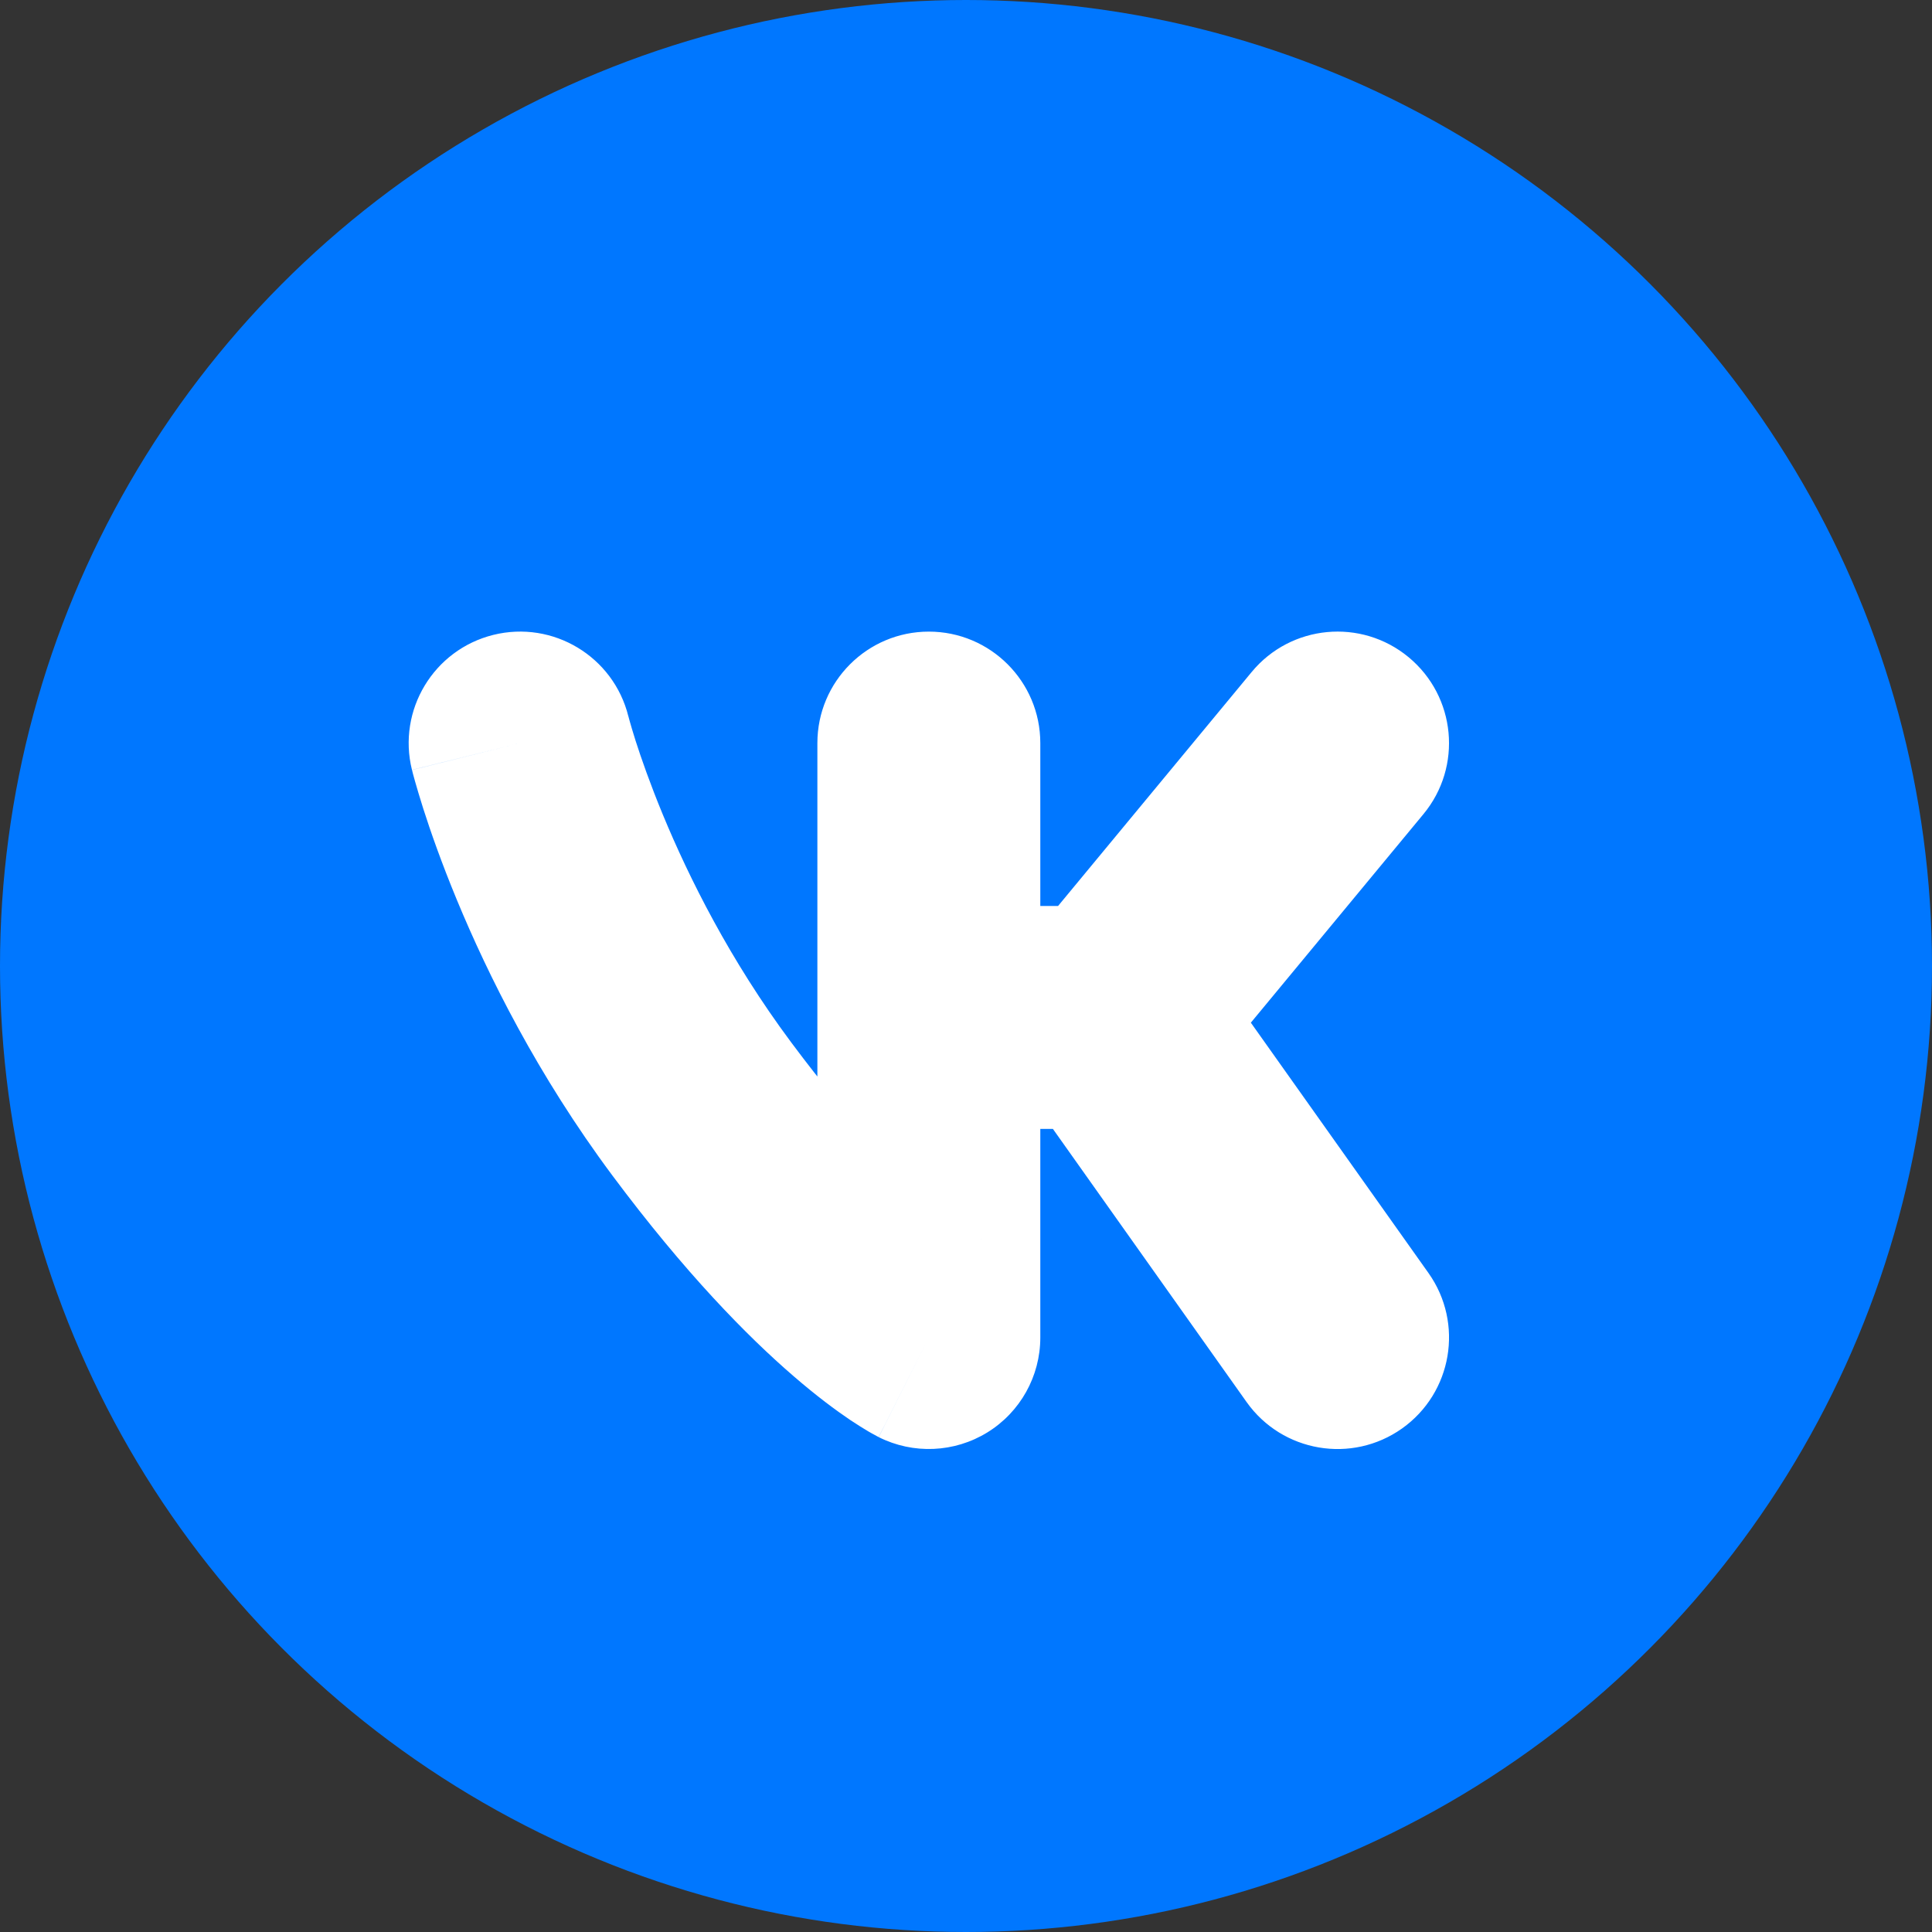 <svg width="26" height="26" viewBox="0 0 26 26" fill="none" xmlns="http://www.w3.org/2000/svg">
<rect x="0" y="0" width="26" height="26" fill="#333333" stroke="none"/>
<circle cx="13" cy="13" r="13" fill="#0077FF"/>
<path d="M8.456 9.639C8.256 8.835 7.443 8.345 6.639 8.544C5.835 8.744 5.345 9.557 5.544 10.361L8.456 9.639ZM12.5 18L11.825 19.34C12.29 19.574 12.844 19.55 13.287 19.277C13.73 19.004 14 18.521 14 18H12.5ZM14 10C14 9.172 13.328 8.5 12.5 8.5C11.672 8.5 11 9.172 11 10H14ZM16.776 18.868C17.256 19.544 18.192 19.703 18.868 19.224C19.544 18.744 19.703 17.808 19.224 17.132L16.776 18.868ZM12.5 13.692H11V15.192H12.5V13.692ZM19.156 10.956C19.684 10.318 19.595 9.373 18.956 8.844C18.318 8.316 17.372 8.405 16.844 9.044L19.156 10.956ZM12.5 18H14V10H12.5H11V18H12.5ZM12.5 10H11V13.692H12.5H14V10H12.5ZM12.5 13.692V15.192H14.944V13.692V12.192H12.5V13.692ZM14.944 13.692L13.721 14.56L16.776 18.868L18 18L19.224 17.132L16.168 12.825L14.944 13.692ZM14.944 13.692L16.1 14.649L19.156 10.956L18 10L16.844 9.044L13.789 12.736L14.944 13.692ZM7 10C5.544 10.361 5.544 10.362 5.544 10.362C5.544 10.362 5.544 10.363 5.545 10.363C5.545 10.363 5.545 10.364 5.545 10.364C5.545 10.366 5.546 10.367 5.546 10.369C5.547 10.372 5.548 10.375 5.549 10.379C5.551 10.388 5.554 10.399 5.557 10.412C5.564 10.438 5.574 10.473 5.586 10.517C5.611 10.605 5.647 10.727 5.695 10.879C5.792 11.183 5.94 11.607 6.149 12.112C6.565 13.117 7.232 14.464 8.241 15.819L9.444 14.923L10.647 14.027C9.823 12.921 9.269 11.806 8.921 10.965C8.748 10.546 8.628 10.201 8.553 9.967C8.516 9.85 8.49 9.761 8.474 9.704C8.466 9.676 8.46 9.656 8.458 9.645C8.456 9.639 8.455 9.636 8.455 9.635C8.455 9.634 8.455 9.634 8.455 9.635C8.455 9.635 8.455 9.636 8.455 9.636C8.455 9.637 8.455 9.637 8.456 9.637C8.456 9.638 8.456 9.638 8.456 9.638C8.456 9.638 8.456 9.639 7 10ZM9.444 14.923L8.241 15.819C9.218 17.13 10.055 17.981 10.68 18.52C10.992 18.79 11.25 18.98 11.444 19.111C11.542 19.176 11.623 19.226 11.687 19.264C11.719 19.282 11.746 19.298 11.77 19.31C11.781 19.317 11.792 19.322 11.801 19.327C11.806 19.33 11.81 19.332 11.814 19.334C11.816 19.335 11.818 19.336 11.82 19.337C11.821 19.337 11.822 19.338 11.823 19.338C11.823 19.339 11.824 19.339 11.824 19.339C11.825 19.339 11.825 19.34 12.5 18C13.175 16.66 13.175 16.661 13.176 16.661C13.176 16.661 13.177 16.661 13.177 16.662C13.178 16.662 13.179 16.662 13.18 16.663C13.181 16.664 13.183 16.664 13.184 16.665C13.187 16.667 13.19 16.668 13.192 16.669C13.197 16.672 13.2 16.673 13.202 16.674C13.206 16.677 13.206 16.677 13.201 16.674C13.191 16.668 13.162 16.651 13.116 16.62C13.025 16.558 12.863 16.441 12.64 16.249C12.195 15.865 11.504 15.178 10.647 14.027L9.444 14.923Z" fill="white"/>
</svg>
